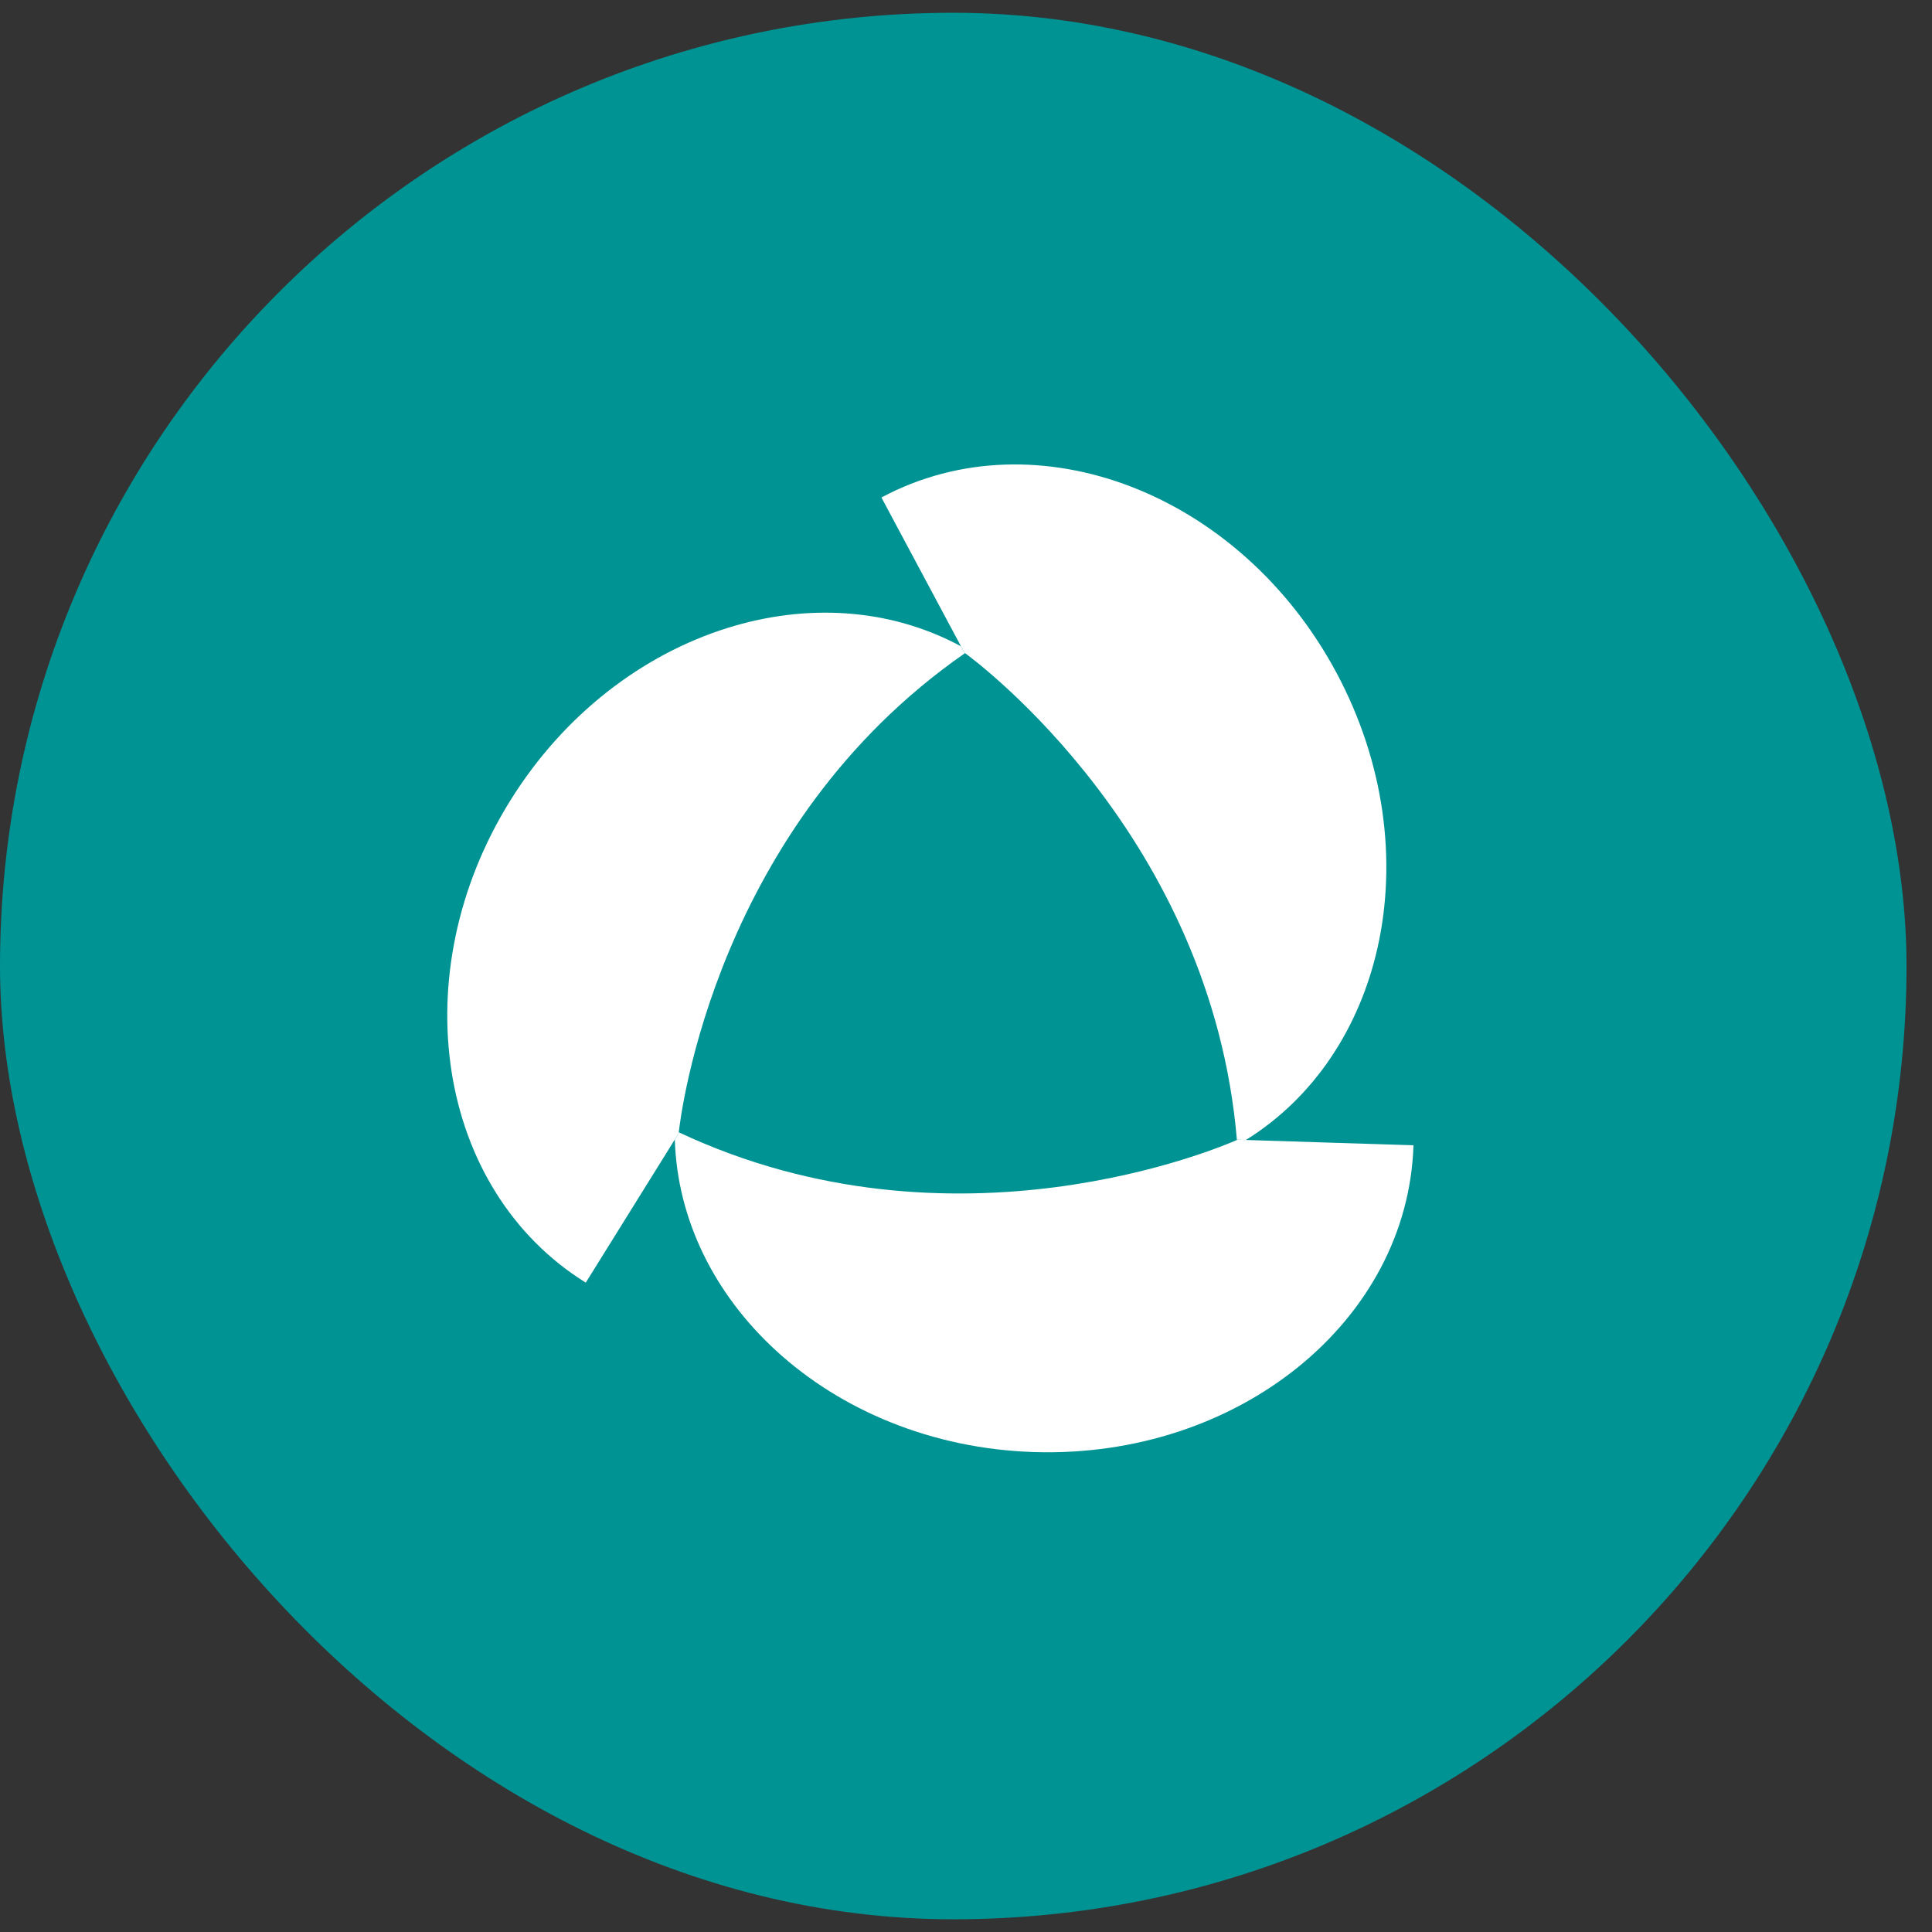 <svg width="36" height="36" viewBox="0 0 36 36" fill="none" xmlns="http://www.w3.org/2000/svg">
<rect x="0" y="0" width="36" height="36" fill="#333333" stroke="none"/>
<rect y="0.238" width="35.525" height="35.525" rx="17.762" fill="#009393"/>
<path d="M25.669 17.657C25.334 19.148 24.494 20.446 23.215 21.242L23.06 21.237C23.06 21.237 23.056 21.238 23.048 21.242C22.573 15.605 18.238 12.357 17.982 12.17C17.974 12.165 17.97 12.162 17.97 12.162L17.907 12.043L16.424 9.27C17.87 8.497 19.543 8.477 21.078 9.069C22.613 9.661 24.011 10.866 24.907 12.543C25.803 14.22 26.029 16.051 25.669 17.657Z" fill="white"/>
<path d="M17.982 12.17C13.337 15.393 12.685 20.765 12.648 21.099C12.647 21.11 12.647 21.116 12.647 21.116L10.915 23.9C9.523 23.035 8.669 21.596 8.415 19.971C8.16 18.345 8.504 16.532 9.508 14.918C10.512 13.303 11.985 12.192 13.556 11.701C15.022 11.242 16.574 11.325 17.907 12.043L17.97 12.162C17.97 12.162 17.974 12.165 17.982 12.17Z" fill="white"/>
<path d="M26.338 21.341C26.286 22.98 25.468 24.439 24.189 25.473C22.909 26.508 21.168 27.117 19.267 27.057C17.366 26.997 15.667 26.277 14.456 25.163C13.327 24.125 12.621 22.744 12.574 21.233L12.647 21.116C12.647 21.116 12.647 21.11 12.649 21.099C17.779 23.511 22.77 21.365 23.048 21.242C23.056 21.238 23.061 21.237 23.061 21.237L26.338 21.341Z" fill="white"/>
</svg>
